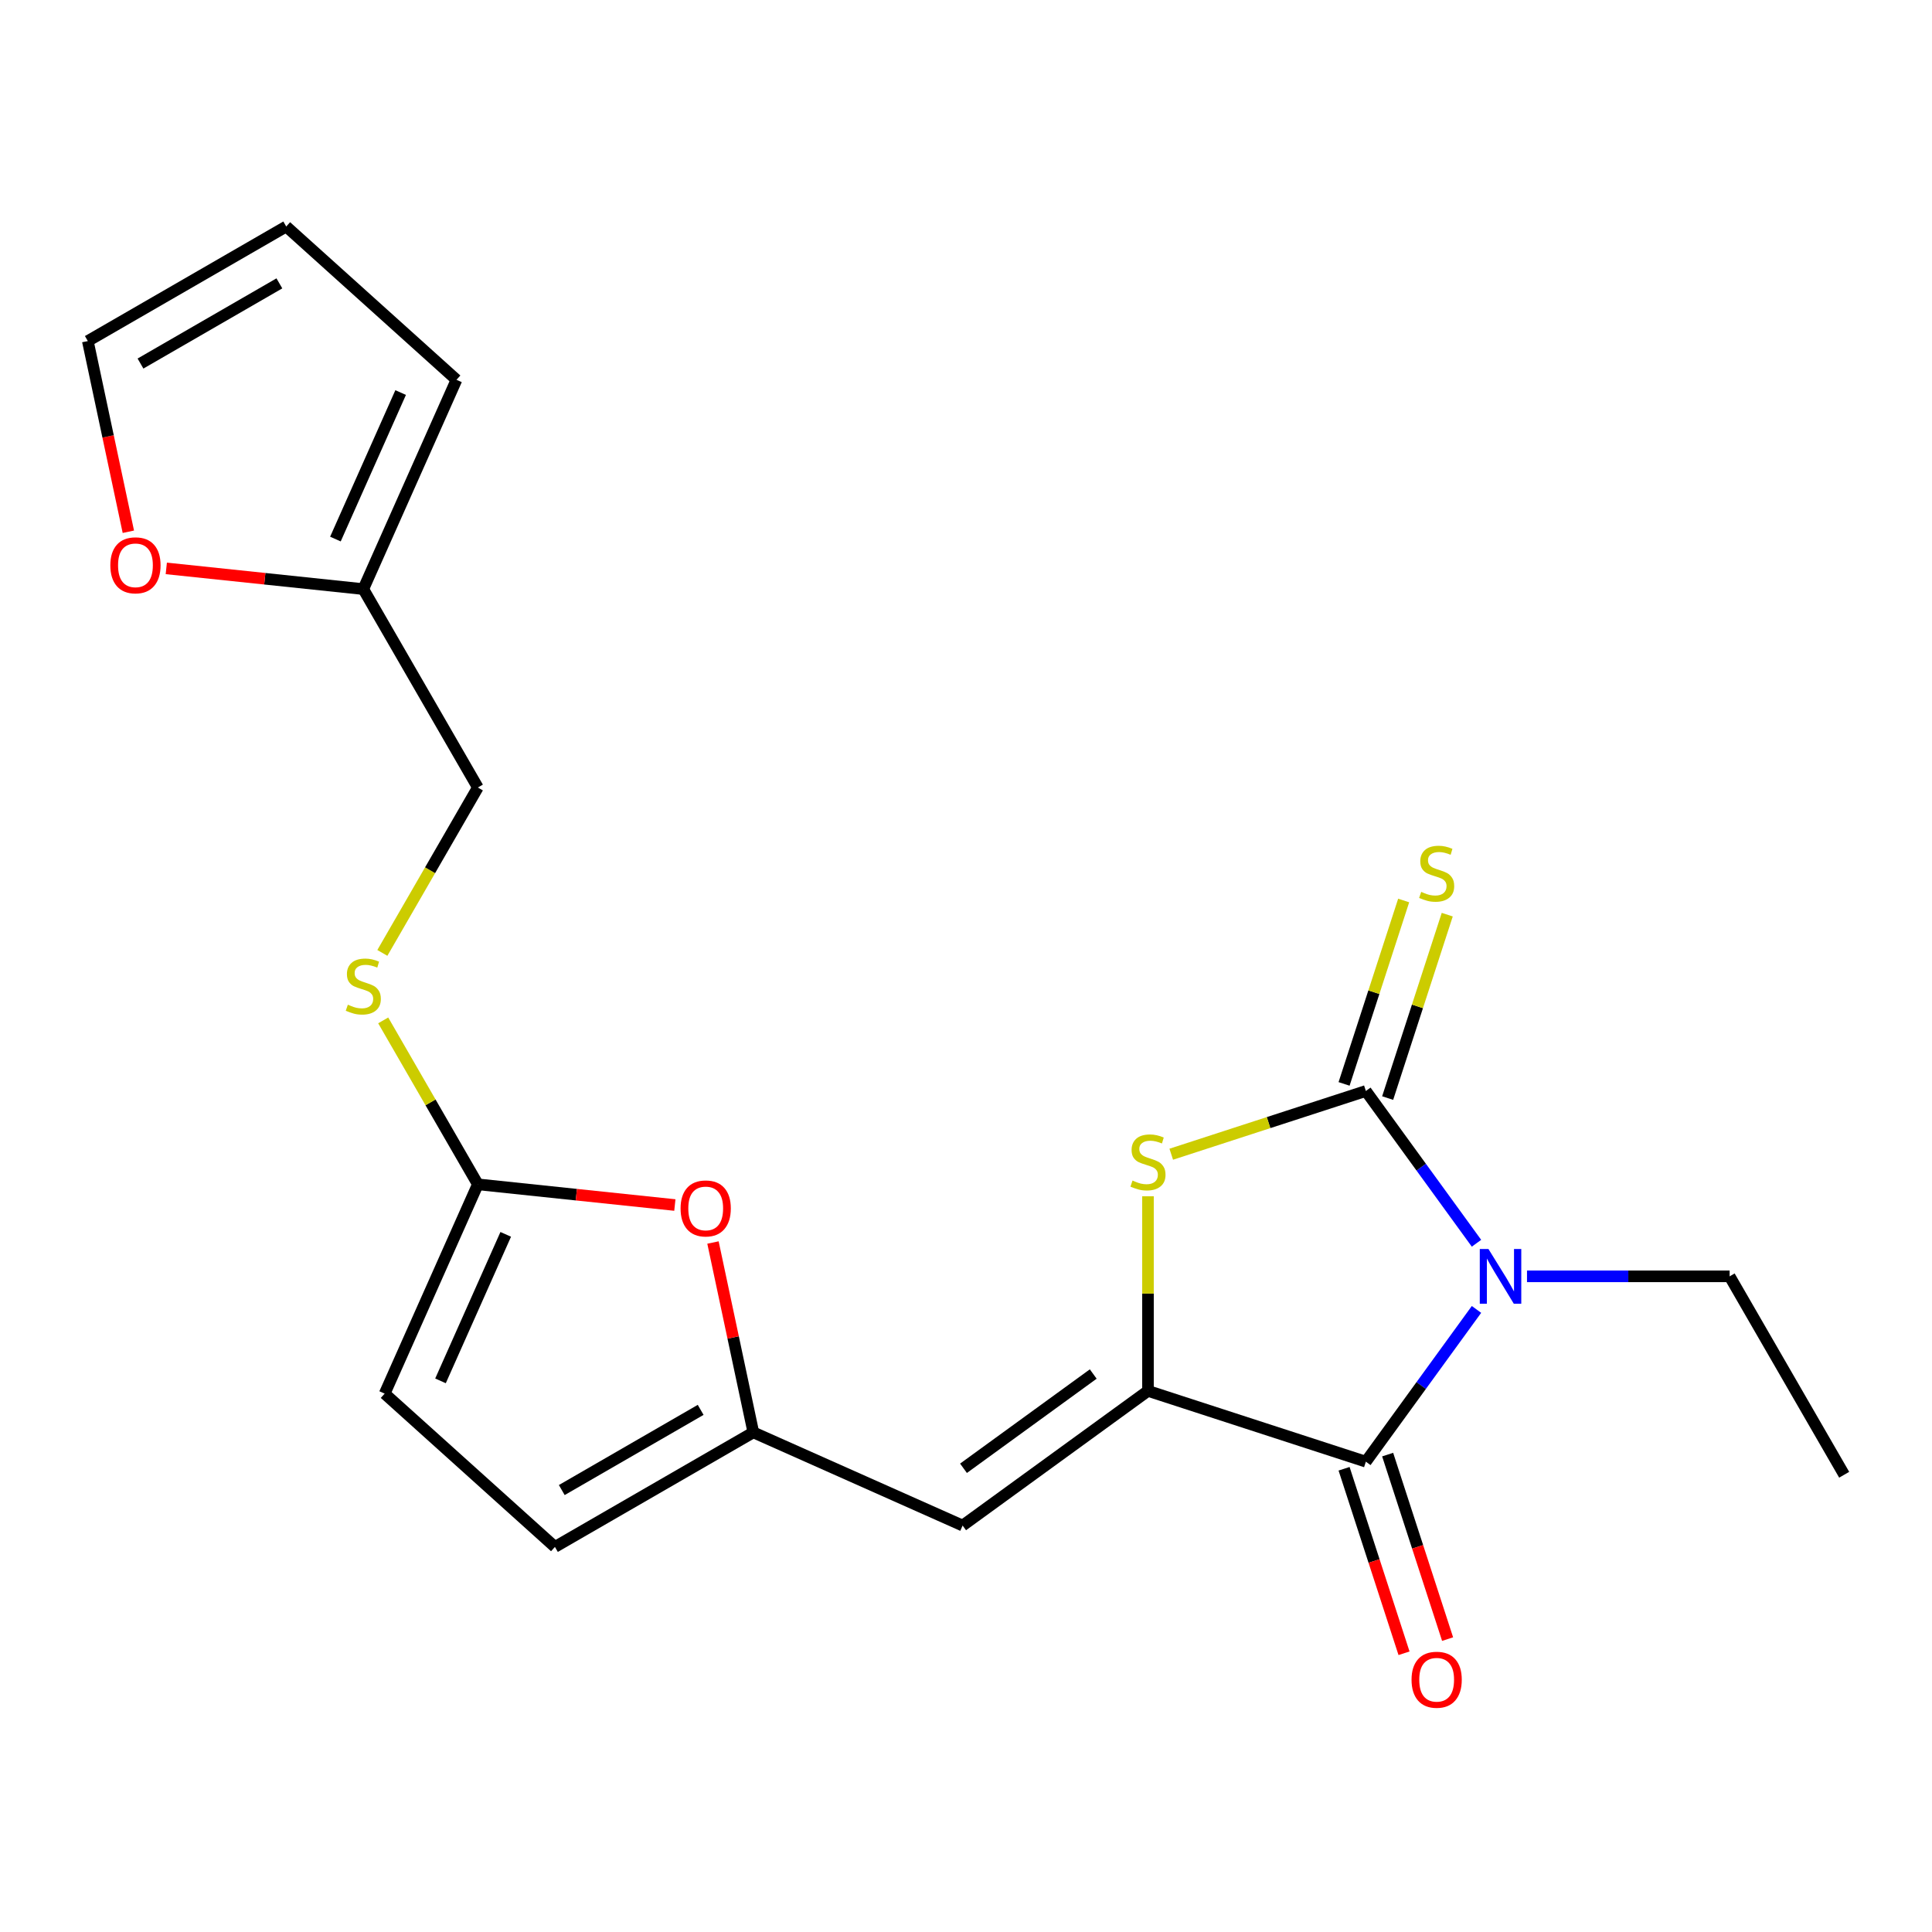 <?xml version='1.0' encoding='iso-8859-1'?>
<svg version='1.1' baseProfile='full'
              xmlns='http://www.w3.org/2000/svg'
                      xmlns:rdkit='http://www.rdkit.org/xml'
                      xmlns:xlink='http://www.w3.org/1999/xlink'
                  xml:space='preserve'
width='1000px' height='1000px' viewBox='0 0 1000 1000'>
<!-- END OF HEADER -->
<rect style='opacity:1.0;fill:#FFFFFF;stroke:none' width='1000' height='1000' x='0' y='0'> </rect>
<path class='bond-0' d='M 764.229,643.505 L 735.599,604.1' style='fill:none;fill-rule:evenodd;stroke:#0000FF;stroke-width:6px;stroke-linecap:butt;stroke-linejoin:miter;stroke-opacity:1' />
<path class='bond-0' d='M 735.599,604.1 L 706.969,564.694' style='fill:none;fill-rule:evenodd;stroke:#000000;stroke-width:6px;stroke-linecap:butt;stroke-linejoin:miter;stroke-opacity:1' />
<path class='bond-2' d='M 764.229,677.755 L 735.599,717.16' style='fill:none;fill-rule:evenodd;stroke:#0000FF;stroke-width:6px;stroke-linecap:butt;stroke-linejoin:miter;stroke-opacity:1' />
<path class='bond-2' d='M 735.599,717.16 L 706.969,756.566' style='fill:none;fill-rule:evenodd;stroke:#000000;stroke-width:6px;stroke-linecap:butt;stroke-linejoin:miter;stroke-opacity:1' />
<path class='bond-18' d='M 790.375,660.63 L 842.815,660.63' style='fill:none;fill-rule:evenodd;stroke:#0000FF;stroke-width:6px;stroke-linecap:butt;stroke-linejoin:miter;stroke-opacity:1' />
<path class='bond-18' d='M 842.815,660.63 L 895.254,660.63' style='fill:none;fill-rule:evenodd;stroke:#000000;stroke-width:6px;stroke-linecap:butt;stroke-linejoin:miter;stroke-opacity:1' />
<path class='bond-3' d='M 706.969,564.694 L 656.602,581.059' style='fill:none;fill-rule:evenodd;stroke:#000000;stroke-width:6px;stroke-linecap:butt;stroke-linejoin:miter;stroke-opacity:1' />
<path class='bond-3' d='M 656.602,581.059 L 606.234,597.425' style='fill:none;fill-rule:evenodd;stroke:#CCCC00;stroke-width:6px;stroke-linecap:butt;stroke-linejoin:miter;stroke-opacity:1' />
<path class='bond-8' d='M 718.247,568.359 L 733.67,520.891' style='fill:none;fill-rule:evenodd;stroke:#000000;stroke-width:6px;stroke-linecap:butt;stroke-linejoin:miter;stroke-opacity:1' />
<path class='bond-8' d='M 733.67,520.891 L 749.093,473.424' style='fill:none;fill-rule:evenodd;stroke:#CCCC00;stroke-width:6px;stroke-linecap:butt;stroke-linejoin:miter;stroke-opacity:1' />
<path class='bond-8' d='M 695.691,561.03 L 711.114,513.562' style='fill:none;fill-rule:evenodd;stroke:#000000;stroke-width:6px;stroke-linecap:butt;stroke-linejoin:miter;stroke-opacity:1' />
<path class='bond-8' d='M 711.114,513.562 L 726.537,466.095' style='fill:none;fill-rule:evenodd;stroke:#CCCC00;stroke-width:6px;stroke-linecap:butt;stroke-linejoin:miter;stroke-opacity:1' />
<path class='bond-1' d='M 594.19,719.922 L 706.969,756.566' style='fill:none;fill-rule:evenodd;stroke:#000000;stroke-width:6px;stroke-linecap:butt;stroke-linejoin:miter;stroke-opacity:1' />
<path class='bond-4' d='M 594.19,719.922 L 498.254,789.623' style='fill:none;fill-rule:evenodd;stroke:#000000;stroke-width:6px;stroke-linecap:butt;stroke-linejoin:miter;stroke-opacity:1' />
<path class='bond-4' d='M 565.859,711.19 L 498.704,759.981' style='fill:none;fill-rule:evenodd;stroke:#000000;stroke-width:6px;stroke-linecap:butt;stroke-linejoin:miter;stroke-opacity:1' />
<path class='bond-21' d='M 594.19,719.922 L 594.19,669.552' style='fill:none;fill-rule:evenodd;stroke:#000000;stroke-width:6px;stroke-linecap:butt;stroke-linejoin:miter;stroke-opacity:1' />
<path class='bond-21' d='M 594.19,669.552 L 594.19,619.183' style='fill:none;fill-rule:evenodd;stroke:#CCCC00;stroke-width:6px;stroke-linecap:butt;stroke-linejoin:miter;stroke-opacity:1' />
<path class='bond-12' d='M 695.691,760.23 L 711.205,807.978' style='fill:none;fill-rule:evenodd;stroke:#000000;stroke-width:6px;stroke-linecap:butt;stroke-linejoin:miter;stroke-opacity:1' />
<path class='bond-12' d='M 711.205,807.978 L 726.719,855.725' style='fill:none;fill-rule:evenodd;stroke:#FF0000;stroke-width:6px;stroke-linecap:butt;stroke-linejoin:miter;stroke-opacity:1' />
<path class='bond-12' d='M 718.247,752.901 L 733.761,800.649' style='fill:none;fill-rule:evenodd;stroke:#000000;stroke-width:6px;stroke-linecap:butt;stroke-linejoin:miter;stroke-opacity:1' />
<path class='bond-12' d='M 733.761,800.649 L 749.275,848.396' style='fill:none;fill-rule:evenodd;stroke:#FF0000;stroke-width:6px;stroke-linecap:butt;stroke-linejoin:miter;stroke-opacity:1' />
<path class='bond-5' d='M 498.254,789.623 L 389.923,741.391' style='fill:none;fill-rule:evenodd;stroke:#000000;stroke-width:6px;stroke-linecap:butt;stroke-linejoin:miter;stroke-opacity:1' />
<path class='bond-7' d='M 389.923,741.391 L 379.479,692.257' style='fill:none;fill-rule:evenodd;stroke:#000000;stroke-width:6px;stroke-linecap:butt;stroke-linejoin:miter;stroke-opacity:1' />
<path class='bond-7' d='M 379.479,692.257 L 369.036,643.124' style='fill:none;fill-rule:evenodd;stroke:#FF0000;stroke-width:6px;stroke-linecap:butt;stroke-linejoin:miter;stroke-opacity:1' />
<path class='bond-10' d='M 389.923,741.391 L 287.227,800.682' style='fill:none;fill-rule:evenodd;stroke:#000000;stroke-width:6px;stroke-linecap:butt;stroke-linejoin:miter;stroke-opacity:1' />
<path class='bond-10' d='M 362.66,729.745 L 290.773,771.25' style='fill:none;fill-rule:evenodd;stroke:#000000;stroke-width:6px;stroke-linecap:butt;stroke-linejoin:miter;stroke-opacity:1' />
<path class='bond-6' d='M 247.335,613.004 L 298.319,618.362' style='fill:none;fill-rule:evenodd;stroke:#000000;stroke-width:6px;stroke-linecap:butt;stroke-linejoin:miter;stroke-opacity:1' />
<path class='bond-6' d='M 298.319,618.362 L 349.304,623.721' style='fill:none;fill-rule:evenodd;stroke:#FF0000;stroke-width:6px;stroke-linecap:butt;stroke-linejoin:miter;stroke-opacity:1' />
<path class='bond-14' d='M 247.335,613.004 L 222.84,570.578' style='fill:none;fill-rule:evenodd;stroke:#000000;stroke-width:6px;stroke-linecap:butt;stroke-linejoin:miter;stroke-opacity:1' />
<path class='bond-14' d='M 222.84,570.578 L 198.346,528.152' style='fill:none;fill-rule:evenodd;stroke:#CCCC00;stroke-width:6px;stroke-linecap:butt;stroke-linejoin:miter;stroke-opacity:1' />
<path class='bond-22' d='M 247.335,613.004 L 199.102,721.335' style='fill:none;fill-rule:evenodd;stroke:#000000;stroke-width:6px;stroke-linecap:butt;stroke-linejoin:miter;stroke-opacity:1' />
<path class='bond-22' d='M 261.766,638.9 L 228.003,714.732' style='fill:none;fill-rule:evenodd;stroke:#000000;stroke-width:6px;stroke-linecap:butt;stroke-linejoin:miter;stroke-opacity:1' />
<path class='bond-9' d='M 199.102,721.335 L 287.227,800.682' style='fill:none;fill-rule:evenodd;stroke:#000000;stroke-width:6px;stroke-linecap:butt;stroke-linejoin:miter;stroke-opacity:1' />
<path class='bond-11' d='M 188.043,304.916 L 247.335,407.612' style='fill:none;fill-rule:evenodd;stroke:#000000;stroke-width:6px;stroke-linecap:butt;stroke-linejoin:miter;stroke-opacity:1' />
<path class='bond-13' d='M 188.043,304.916 L 137.058,299.557' style='fill:none;fill-rule:evenodd;stroke:#000000;stroke-width:6px;stroke-linecap:butt;stroke-linejoin:miter;stroke-opacity:1' />
<path class='bond-13' d='M 137.058,299.557 L 86.074,294.198' style='fill:none;fill-rule:evenodd;stroke:#FF0000;stroke-width:6px;stroke-linecap:butt;stroke-linejoin:miter;stroke-opacity:1' />
<path class='bond-15' d='M 188.043,304.916 L 236.275,196.584' style='fill:none;fill-rule:evenodd;stroke:#000000;stroke-width:6px;stroke-linecap:butt;stroke-linejoin:miter;stroke-opacity:1' />
<path class='bond-15' d='M 173.612,279.019 L 207.374,203.188' style='fill:none;fill-rule:evenodd;stroke:#000000;stroke-width:6px;stroke-linecap:butt;stroke-linejoin:miter;stroke-opacity:1' />
<path class='bond-16' d='M 66.435,275.236 L 55.945,225.882' style='fill:none;fill-rule:evenodd;stroke:#FF0000;stroke-width:6px;stroke-linecap:butt;stroke-linejoin:miter;stroke-opacity:1' />
<path class='bond-16' d='M 55.945,225.882 L 45.455,176.528' style='fill:none;fill-rule:evenodd;stroke:#000000;stroke-width:6px;stroke-linecap:butt;stroke-linejoin:miter;stroke-opacity:1' />
<path class='bond-19' d='M 197.907,493.223 L 222.621,450.417' style='fill:none;fill-rule:evenodd;stroke:#CCCC00;stroke-width:6px;stroke-linecap:butt;stroke-linejoin:miter;stroke-opacity:1' />
<path class='bond-19' d='M 222.621,450.417 L 247.335,407.612' style='fill:none;fill-rule:evenodd;stroke:#000000;stroke-width:6px;stroke-linecap:butt;stroke-linejoin:miter;stroke-opacity:1' />
<path class='bond-17' d='M 236.275,196.584 L 148.151,117.237' style='fill:none;fill-rule:evenodd;stroke:#000000;stroke-width:6px;stroke-linecap:butt;stroke-linejoin:miter;stroke-opacity:1' />
<path class='bond-23' d='M 45.455,176.528 L 148.151,117.237' style='fill:none;fill-rule:evenodd;stroke:#000000;stroke-width:6px;stroke-linecap:butt;stroke-linejoin:miter;stroke-opacity:1' />
<path class='bond-23' d='M 72.717,188.174 L 144.605,146.67' style='fill:none;fill-rule:evenodd;stroke:#000000;stroke-width:6px;stroke-linecap:butt;stroke-linejoin:miter;stroke-opacity:1' />
<path class='bond-20' d='M 895.254,660.63 L 954.545,763.326' style='fill:none;fill-rule:evenodd;stroke:#000000;stroke-width:6px;stroke-linecap:butt;stroke-linejoin:miter;stroke-opacity:1' />
<path  class='atom-0' d='M 770.411 646.47
L 779.691 661.47
Q 780.611 662.95, 782.091 665.63
Q 783.571 668.31, 783.651 668.47
L 783.651 646.47
L 787.411 646.47
L 787.411 674.79
L 783.531 674.79
L 773.571 658.39
Q 772.411 656.47, 771.171 654.27
Q 769.971 652.07, 769.611 651.39
L 769.611 674.79
L 765.931 674.79
L 765.931 646.47
L 770.411 646.47
' fill='#0000FF'/>
<path  class='atom-4' d='M 586.19 611.058
Q 586.51 611.178, 587.83 611.738
Q 589.15 612.298, 590.59 612.658
Q 592.07 612.978, 593.51 612.978
Q 596.19 612.978, 597.75 611.698
Q 599.31 610.378, 599.31 608.098
Q 599.31 606.538, 598.51 605.578
Q 597.75 604.618, 596.55 604.098
Q 595.35 603.578, 593.35 602.978
Q 590.83 602.218, 589.31 601.498
Q 587.83 600.778, 586.75 599.258
Q 585.71 597.738, 585.71 595.178
Q 585.71 591.618, 588.11 589.418
Q 590.55 587.218, 595.35 587.218
Q 598.63 587.218, 602.35 588.778
L 601.43 591.858
Q 598.03 590.458, 595.47 590.458
Q 592.71 590.458, 591.19 591.618
Q 589.67 592.738, 589.71 594.698
Q 589.71 596.218, 590.47 597.138
Q 591.27 598.058, 592.39 598.578
Q 593.55 599.098, 595.47 599.698
Q 598.03 600.498, 599.55 601.298
Q 601.07 602.098, 602.15 603.738
Q 603.27 605.338, 603.27 608.098
Q 603.27 612.018, 600.63 614.138
Q 598.03 616.218, 593.67 616.218
Q 591.15 616.218, 589.23 615.658
Q 587.35 615.138, 585.11 614.218
L 586.19 611.058
' fill='#CCCC00'/>
<path  class='atom-8' d='M 352.268 625.479
Q 352.268 618.679, 355.628 614.879
Q 358.988 611.079, 365.268 611.079
Q 371.548 611.079, 374.908 614.879
Q 378.268 618.679, 378.268 625.479
Q 378.268 632.359, 374.868 636.279
Q 371.468 640.159, 365.268 640.159
Q 359.028 640.159, 355.628 636.279
Q 352.268 632.399, 352.268 625.479
M 365.268 636.959
Q 369.588 636.959, 371.908 634.079
Q 374.268 631.159, 374.268 625.479
Q 374.268 619.919, 371.908 617.119
Q 369.588 614.279, 365.268 614.279
Q 360.948 614.279, 358.588 617.079
Q 356.268 619.879, 356.268 625.479
Q 356.268 631.199, 358.588 634.079
Q 360.948 636.959, 365.268 636.959
' fill='#FF0000'/>
<path  class='atom-9' d='M 735.613 461.635
Q 735.933 461.755, 737.253 462.315
Q 738.573 462.875, 740.013 463.235
Q 741.493 463.555, 742.933 463.555
Q 745.613 463.555, 747.173 462.275
Q 748.733 460.955, 748.733 458.675
Q 748.733 457.115, 747.933 456.155
Q 747.173 455.195, 745.973 454.675
Q 744.773 454.155, 742.773 453.555
Q 740.253 452.795, 738.733 452.075
Q 737.253 451.355, 736.173 449.835
Q 735.133 448.315, 735.133 445.755
Q 735.133 442.195, 737.533 439.995
Q 739.973 437.795, 744.773 437.795
Q 748.053 437.795, 751.773 439.355
L 750.853 442.435
Q 747.453 441.035, 744.893 441.035
Q 742.133 441.035, 740.613 442.195
Q 739.093 443.315, 739.133 445.275
Q 739.133 446.795, 739.893 447.715
Q 740.693 448.635, 741.813 449.155
Q 742.973 449.675, 744.893 450.275
Q 747.453 451.075, 748.973 451.875
Q 750.493 452.675, 751.573 454.315
Q 752.693 455.915, 752.693 458.675
Q 752.693 462.595, 750.053 464.715
Q 747.453 466.795, 743.093 466.795
Q 740.573 466.795, 738.653 466.235
Q 736.773 465.715, 734.533 464.795
L 735.613 461.635
' fill='#CCCC00'/>
<path  class='atom-13' d='M 730.613 869.425
Q 730.613 862.625, 733.973 858.825
Q 737.333 855.025, 743.613 855.025
Q 749.893 855.025, 753.253 858.825
Q 756.613 862.625, 756.613 869.425
Q 756.613 876.305, 753.213 880.225
Q 749.813 884.105, 743.613 884.105
Q 737.373 884.105, 733.973 880.225
Q 730.613 876.345, 730.613 869.425
M 743.613 880.905
Q 747.933 880.905, 750.253 878.025
Q 752.613 875.105, 752.613 869.425
Q 752.613 863.865, 750.253 861.065
Q 747.933 858.225, 743.613 858.225
Q 739.293 858.225, 736.933 861.025
Q 734.613 863.825, 734.613 869.425
Q 734.613 875.145, 736.933 878.025
Q 739.293 880.905, 743.613 880.905
' fill='#FF0000'/>
<path  class='atom-14' d='M 57.109 292.6
Q 57.109 285.8, 60.469 282
Q 63.829 278.2, 70.109 278.2
Q 76.389 278.2, 79.749 282
Q 83.109 285.8, 83.109 292.6
Q 83.109 299.48, 79.709 303.4
Q 76.309 307.28, 70.109 307.28
Q 63.869 307.28, 60.469 303.4
Q 57.109 299.52, 57.109 292.6
M 70.109 304.08
Q 74.429 304.08, 76.749 301.2
Q 79.109 298.28, 79.109 292.6
Q 79.109 287.04, 76.749 284.24
Q 74.429 281.4, 70.109 281.4
Q 65.789 281.4, 63.429 284.2
Q 61.109 287, 61.109 292.6
Q 61.109 298.32, 63.429 301.2
Q 65.789 304.08, 70.109 304.08
' fill='#FF0000'/>
<path  class='atom-15' d='M 180.043 520.028
Q 180.363 520.148, 181.683 520.708
Q 183.003 521.268, 184.443 521.628
Q 185.923 521.948, 187.363 521.948
Q 190.043 521.948, 191.603 520.668
Q 193.163 519.348, 193.163 517.068
Q 193.163 515.508, 192.363 514.548
Q 191.603 513.588, 190.403 513.068
Q 189.203 512.548, 187.203 511.948
Q 184.683 511.188, 183.163 510.468
Q 181.683 509.748, 180.603 508.228
Q 179.563 506.708, 179.563 504.148
Q 179.563 500.588, 181.963 498.388
Q 184.403 496.188, 189.203 496.188
Q 192.483 496.188, 196.203 497.748
L 195.283 500.828
Q 191.883 499.428, 189.323 499.428
Q 186.563 499.428, 185.043 500.588
Q 183.523 501.708, 183.563 503.668
Q 183.563 505.188, 184.323 506.108
Q 185.123 507.028, 186.243 507.548
Q 187.403 508.068, 189.323 508.668
Q 191.883 509.468, 193.403 510.268
Q 194.923 511.068, 196.003 512.708
Q 197.123 514.308, 197.123 517.068
Q 197.123 520.988, 194.483 523.108
Q 191.883 525.188, 187.523 525.188
Q 185.003 525.188, 183.083 524.628
Q 181.203 524.108, 178.963 523.188
L 180.043 520.028
' fill='#CCCC00'/>
</svg>
